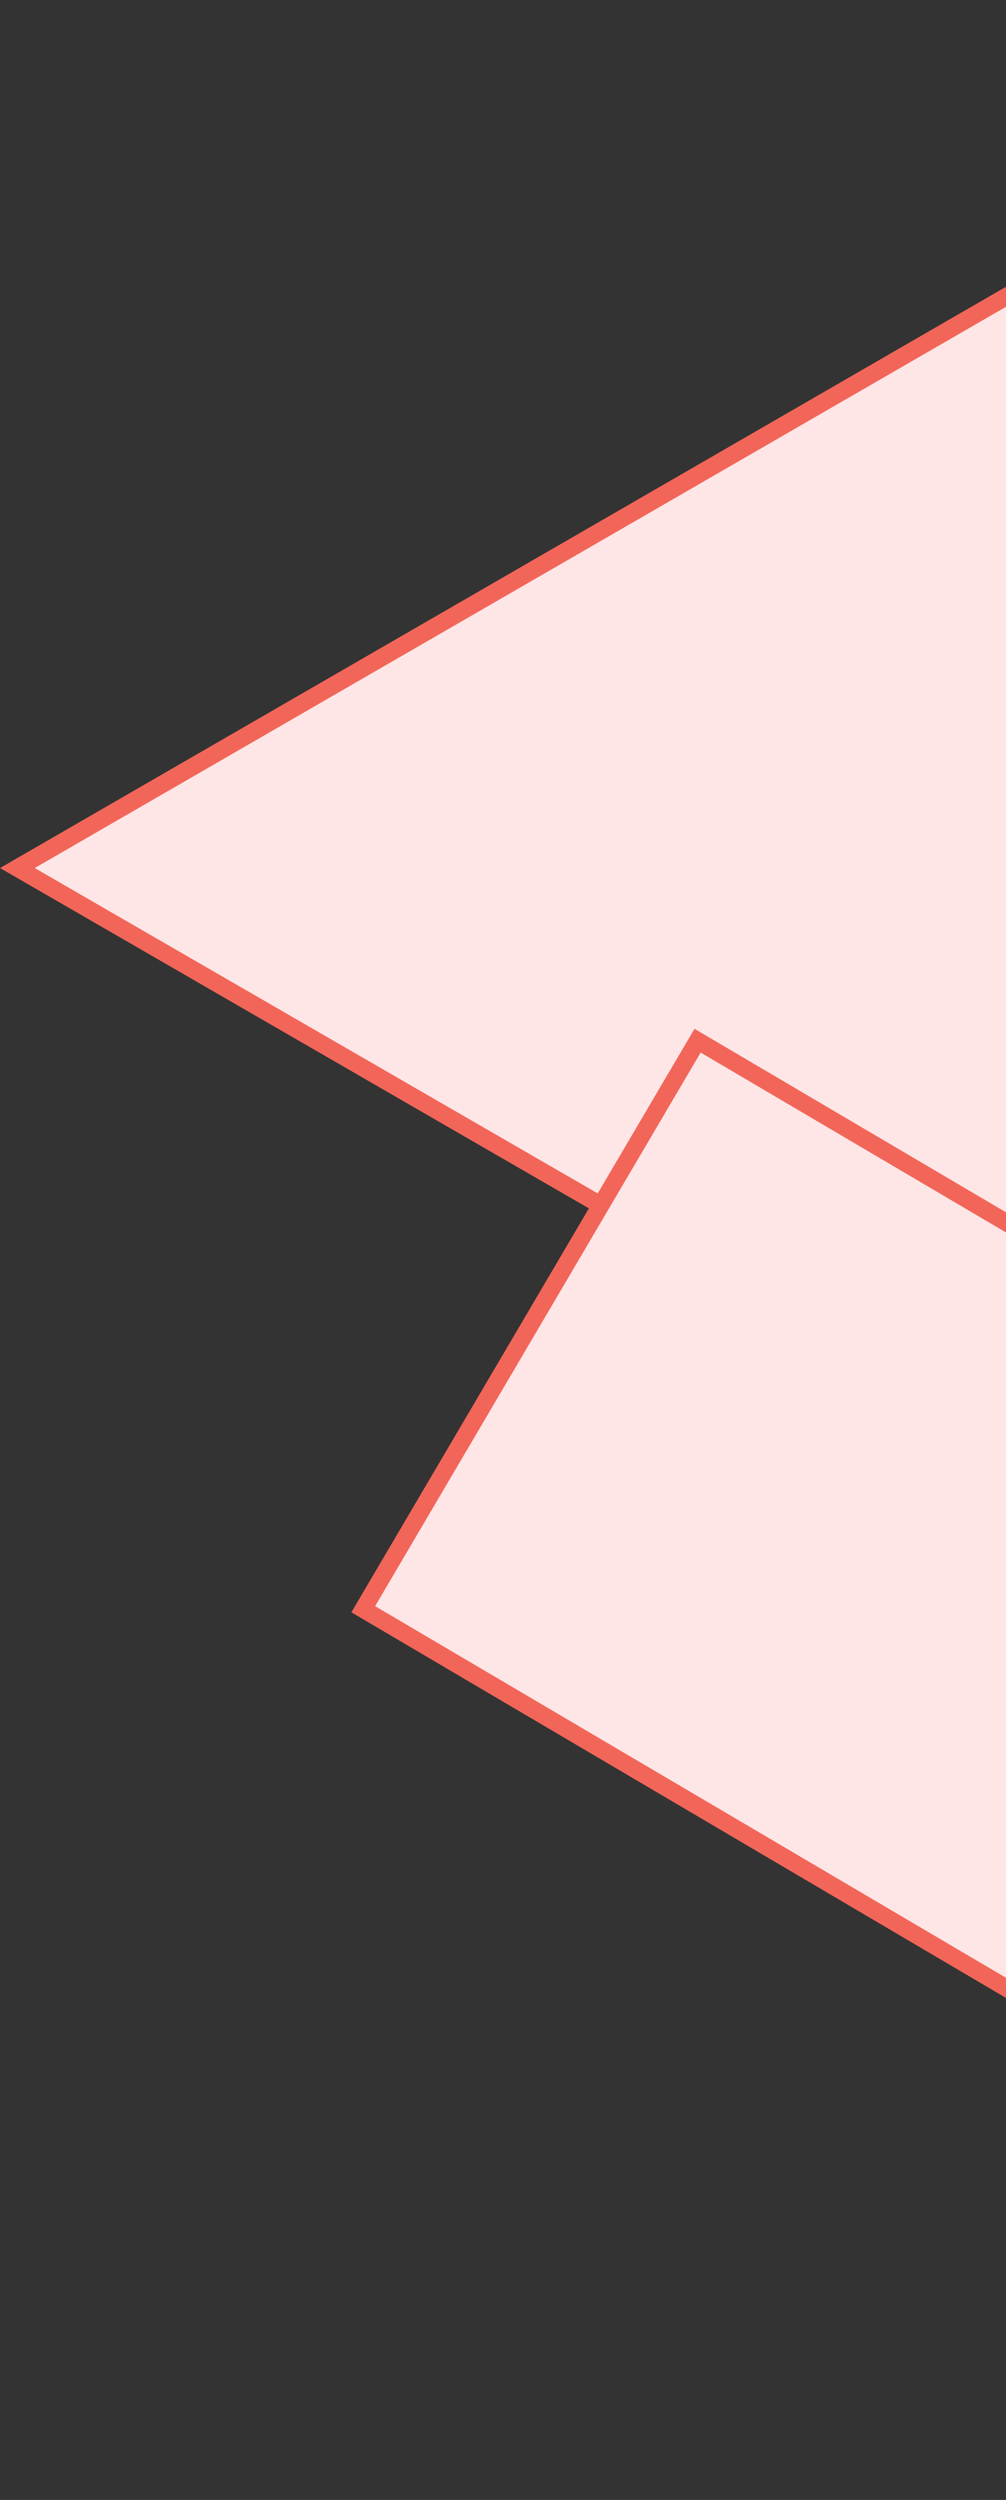 <svg width="58" height="144" viewBox="0 0 58 144" fill="none" xmlns="http://www.w3.org/2000/svg">
<rect x="0" y="0" width="58" height="144" fill="#333333" stroke="none"/>
<path d="M74.5 92.438L1.002 50L74.504 7.568L74.5 92.438Z" fill="#FFE6E6" stroke="#F26659"/>
<rect x="40.218" y="59.944" width="99" height="38" transform="rotate(30.48 40.218 59.944)" fill="#FFE6E6" stroke="#F26659"/>
</svg>

